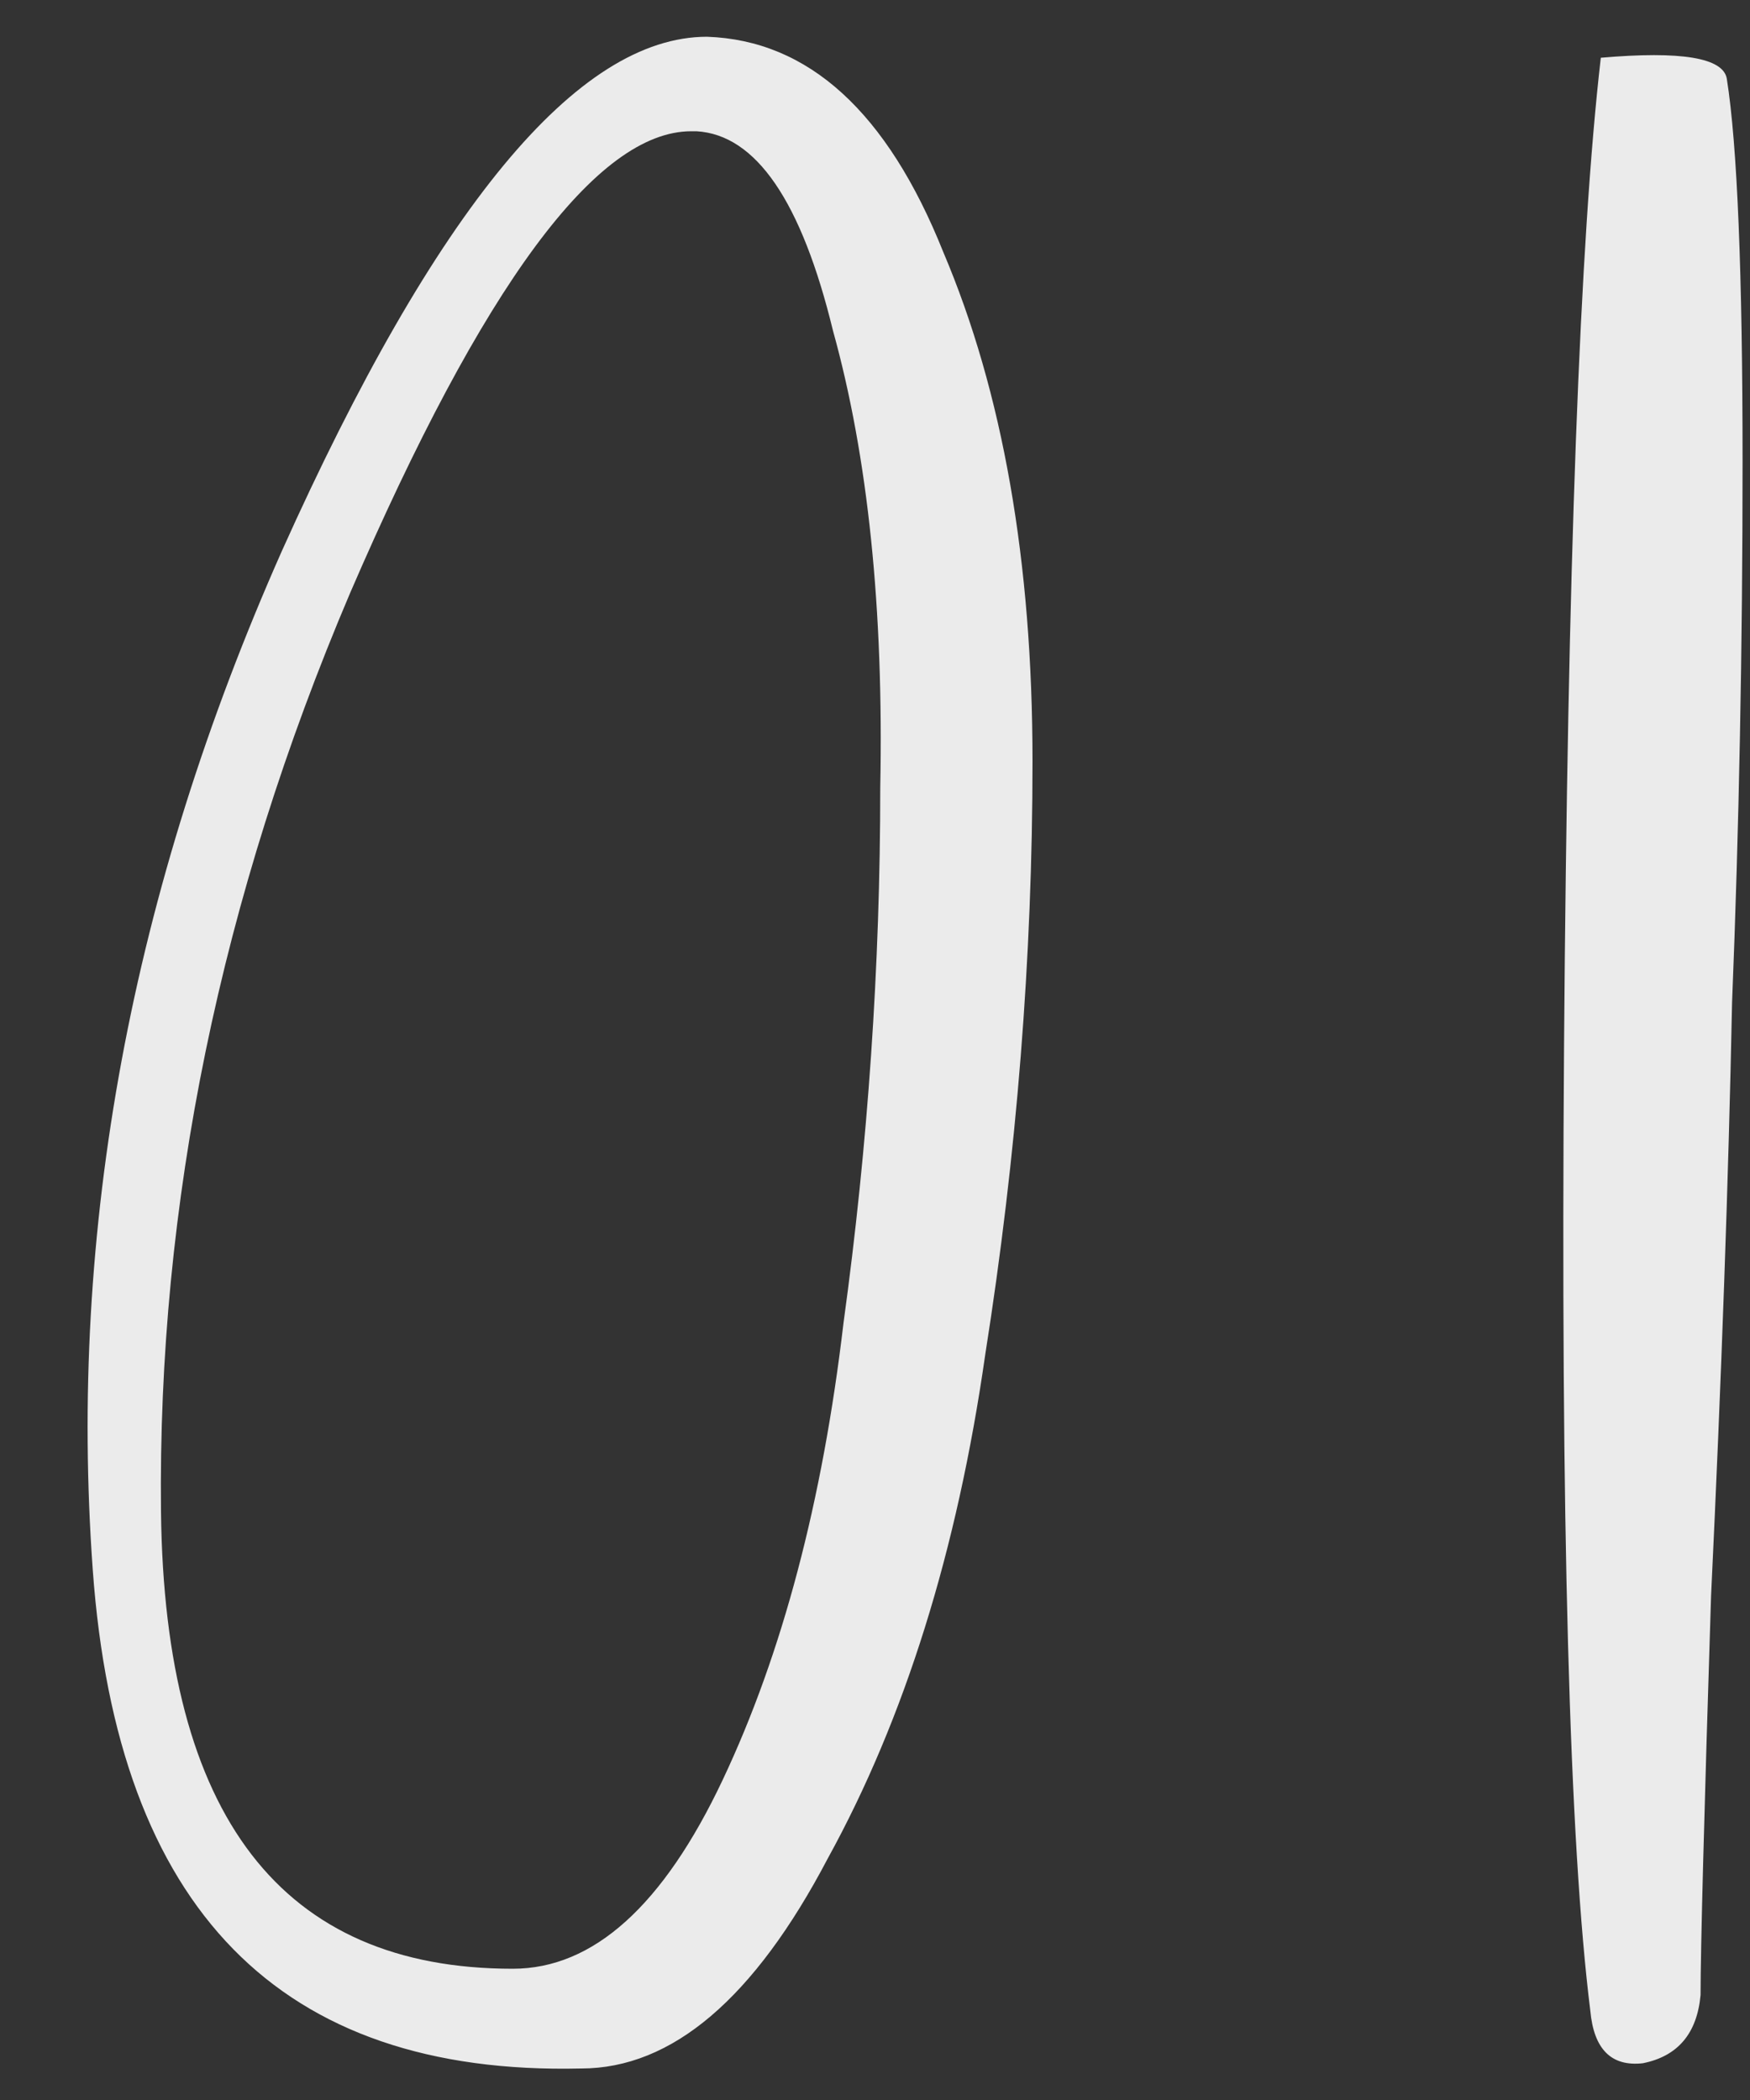 <?xml version="1.0" encoding="UTF-8"?> <svg xmlns="http://www.w3.org/2000/svg" width="20" height="24" viewBox="0 0 20 24" fill="none"><rect x="0" y="0" width="20" height="24" fill="#333333" stroke="none"/> <path d="M8.08 0.42C9.24 0.46 10.14 1.28 10.78 2.88C11.46 4.48 11.8 6.42 11.8 8.7C11.8 10.94 11.62 13.2 11.26 15.48C10.94 17.72 10.34 19.64 9.46 21.24C8.62 22.84 7.68 23.64 6.64 23.64C3.2 23.72 1.34 21.82 1.06 17.94C0.78 14.06 1.5 10.18 3.22 6.3C4.98 2.38 6.6 0.42 8.08 0.42ZM5.86 22.5C6.78 22.5 7.58 21.78 8.26 20.34C8.94 18.9 9.4 17.16 9.64 15.12C9.92 13.08 10.06 11.04 10.06 9C10.1 6.96 9.92 5.22 9.52 3.78C9.16 2.3 8.64 1.54 7.96 1.5C7.92 1.5 7.9 1.5 7.9 1.5C6.82 1.5 5.52 3.26 4 6.78C2.52 10.26 1.8 13.76 1.84 17.28C1.88 20.76 3.22 22.5 5.86 22.5ZM19.735 0.9C19.855 1.66 19.915 3.12 19.915 5.28C19.915 7.4 19.875 9.46 19.795 11.46C19.755 13.46 19.675 15.72 19.555 18.24C19.475 20.76 19.435 22.28 19.435 22.8C19.395 23.24 19.175 23.5 18.775 23.58C18.415 23.62 18.215 23.42 18.175 22.98C17.935 21.06 17.835 17.38 17.875 11.94C17.915 6.5 18.055 2.74 18.295 0.66C19.215 0.58 19.695 0.66 19.735 0.9Z" fill="white" fill-opacity="0.9"></path> </svg> 